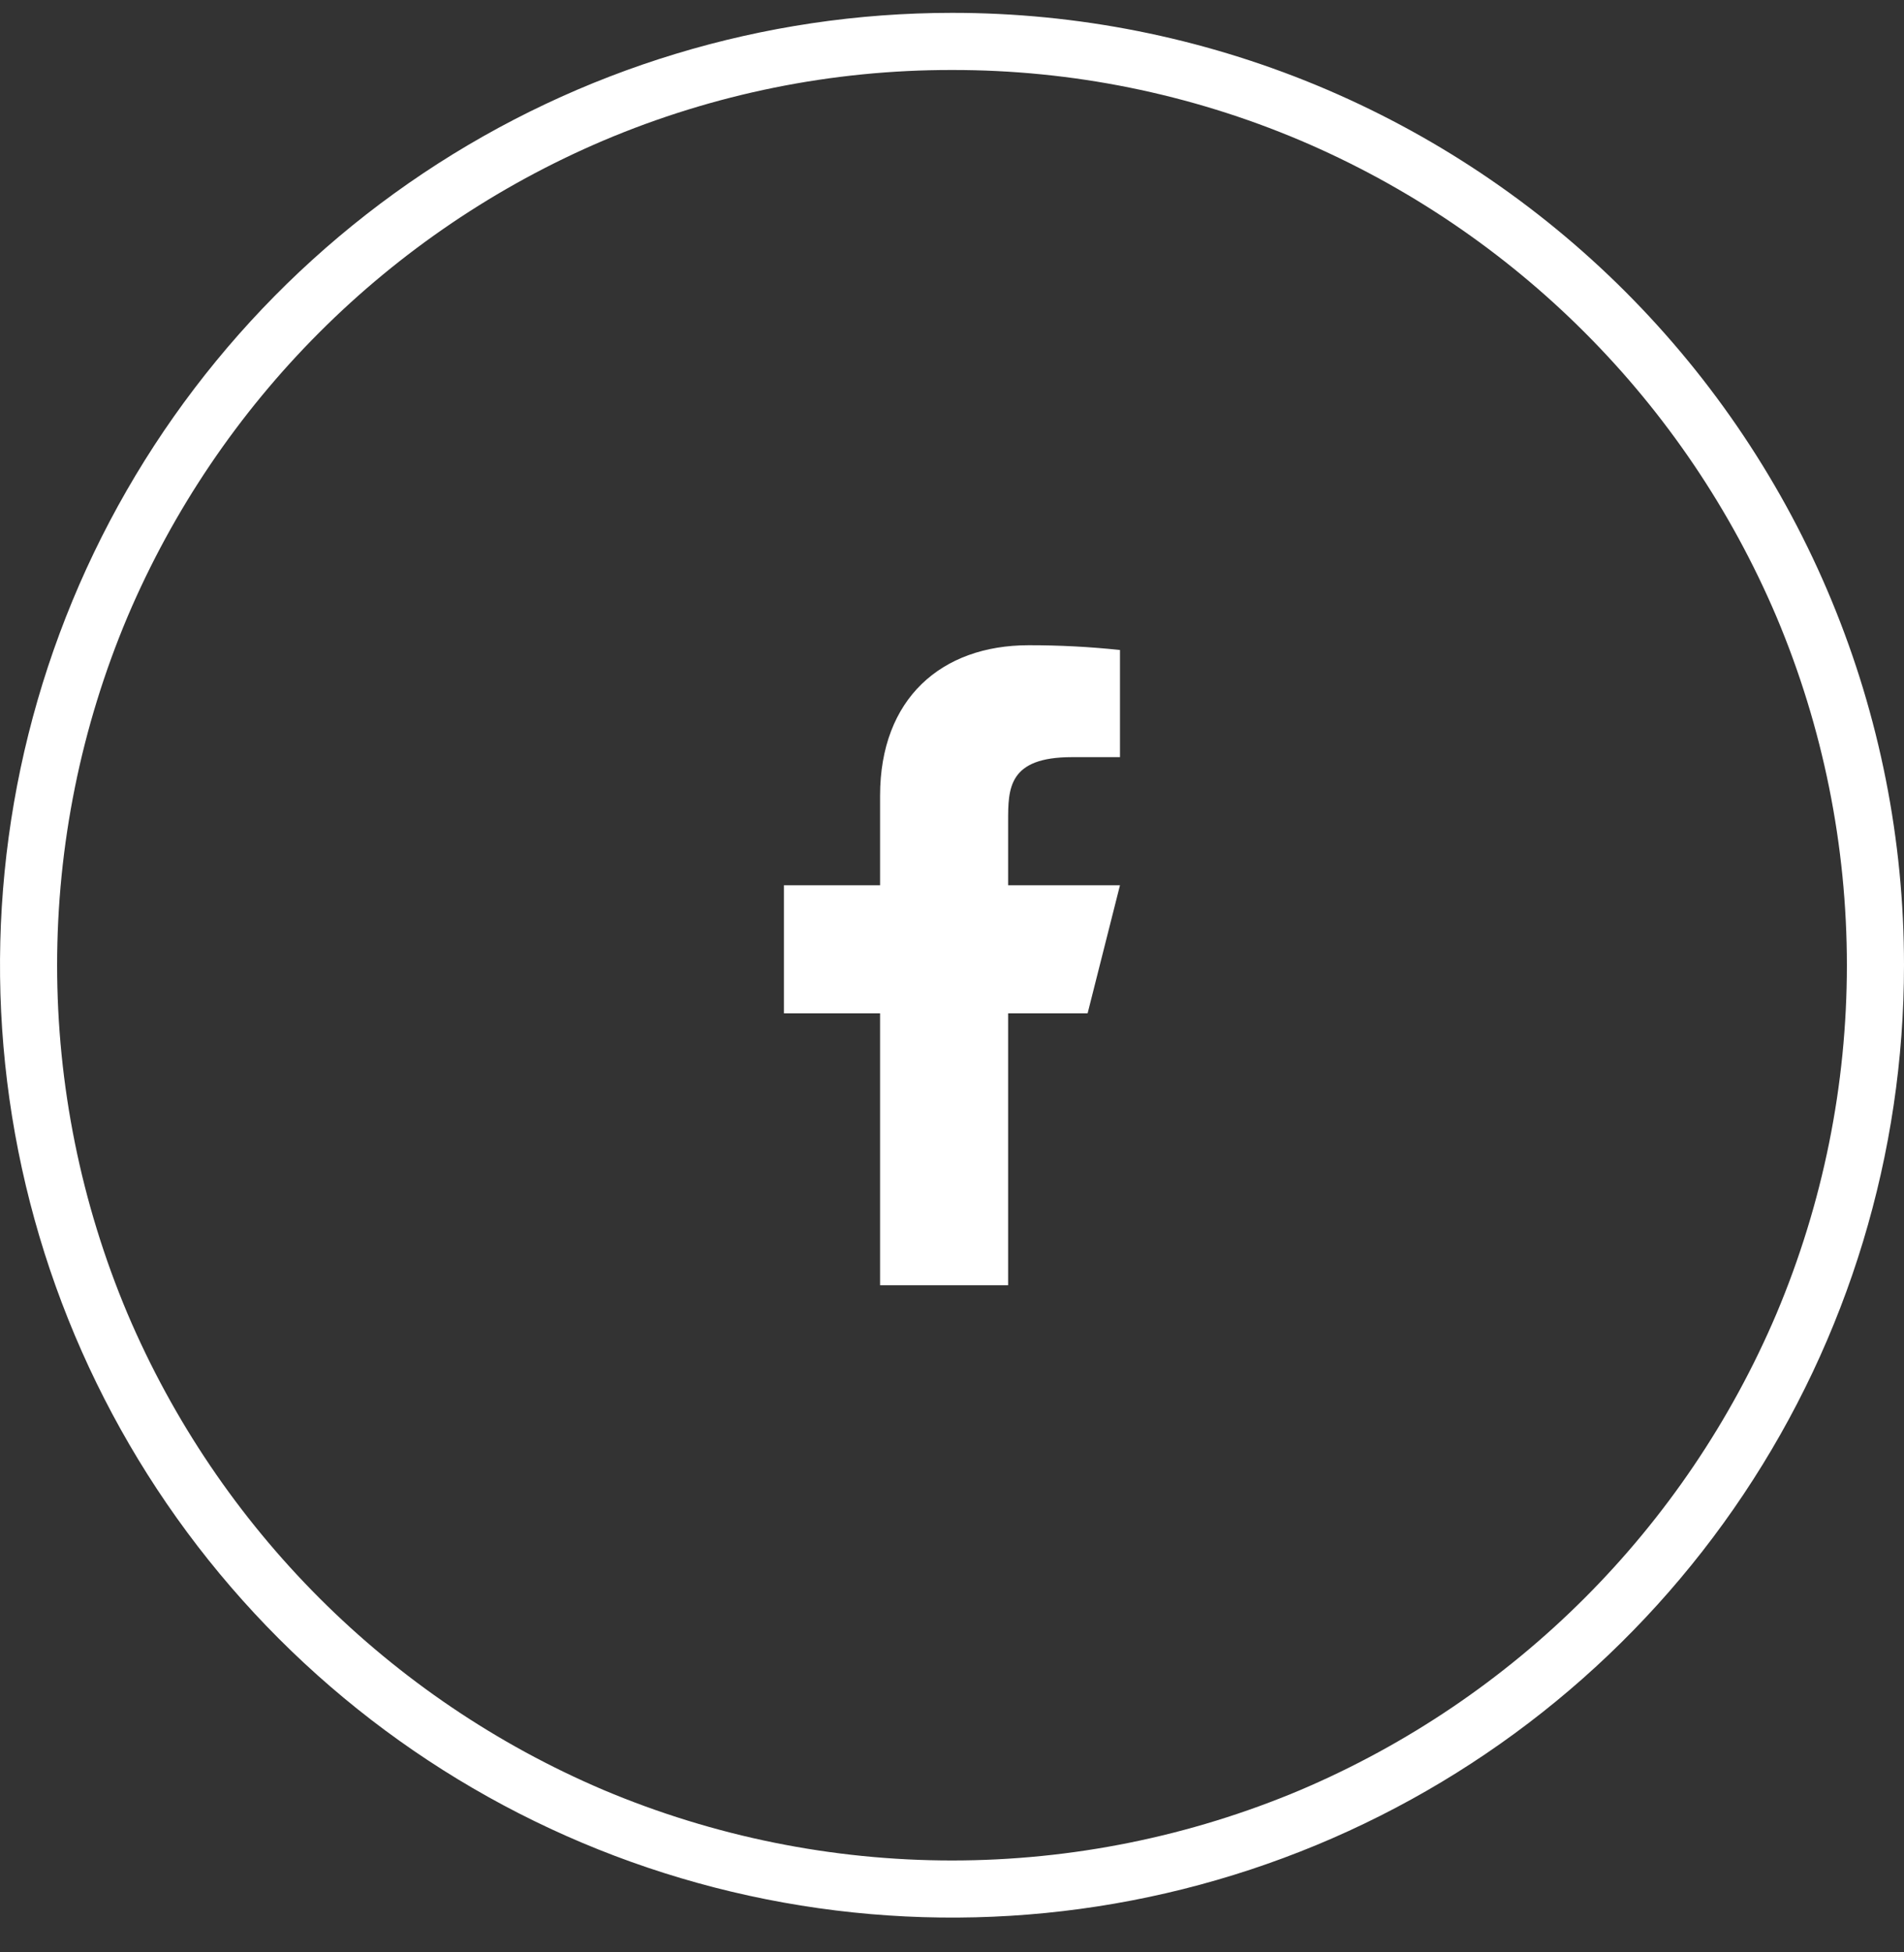 <svg width="40" height="41" viewBox="0 0 40 41" fill="none" xmlns="http://www.w3.org/2000/svg">
<rect x="0" y="0" width="40" height="41" fill="#333333" stroke="none"/>
<path d="M20 1.47C22.515 1.466 25.004 1.969 27.32 2.95C31.821 4.864 35.406 8.448 37.32 12.95C38.297 15.266 38.8 17.755 38.8 20.27C38.8 22.784 38.297 25.273 37.32 27.59C35.406 32.091 31.821 35.675 27.32 37.59C25.003 38.566 22.514 39.07 20 39.07C17.486 39.07 14.997 38.566 12.68 37.59C8.179 35.675 4.595 32.091 2.68 27.59C1.703 25.273 1.2 22.784 1.2 20.27C1.2 17.755 1.703 15.266 2.68 12.95C4.595 8.448 8.179 4.864 12.68 2.95C14.996 1.969 17.485 1.466 20 1.47ZM20 0.27C16.044 0.27 12.178 1.443 8.889 3.64C5.6 5.838 3.036 8.961 1.522 12.616C0.009 16.27 -0.387 20.292 0.384 24.171C1.156 28.051 3.061 31.615 5.858 34.412C8.655 37.209 12.219 39.114 16.098 39.885C19.978 40.657 23.999 40.261 27.654 38.747C31.308 37.233 34.432 34.67 36.629 31.381C38.827 28.092 40 24.225 40 20.27C40.001 17.643 39.485 15.041 38.48 12.614C37.476 10.187 36.002 7.982 34.145 6.124C32.288 4.267 30.082 2.794 27.655 1.789C25.228 0.785 22.627 0.268 20 0.27Z" fill="white"/>
<path d="M21.179 21.28H22.849L23.529 18.59H21.179V17.25C21.179 16.56 21.179 15.9 22.519 15.9H23.529V13.65C22.891 13.582 22.25 13.549 21.609 13.55C19.779 13.55 18.489 14.67 18.489 16.71V18.59H16.469V21.28H18.489V26.99H21.179V21.28Z" fill="white"/>
</svg>
